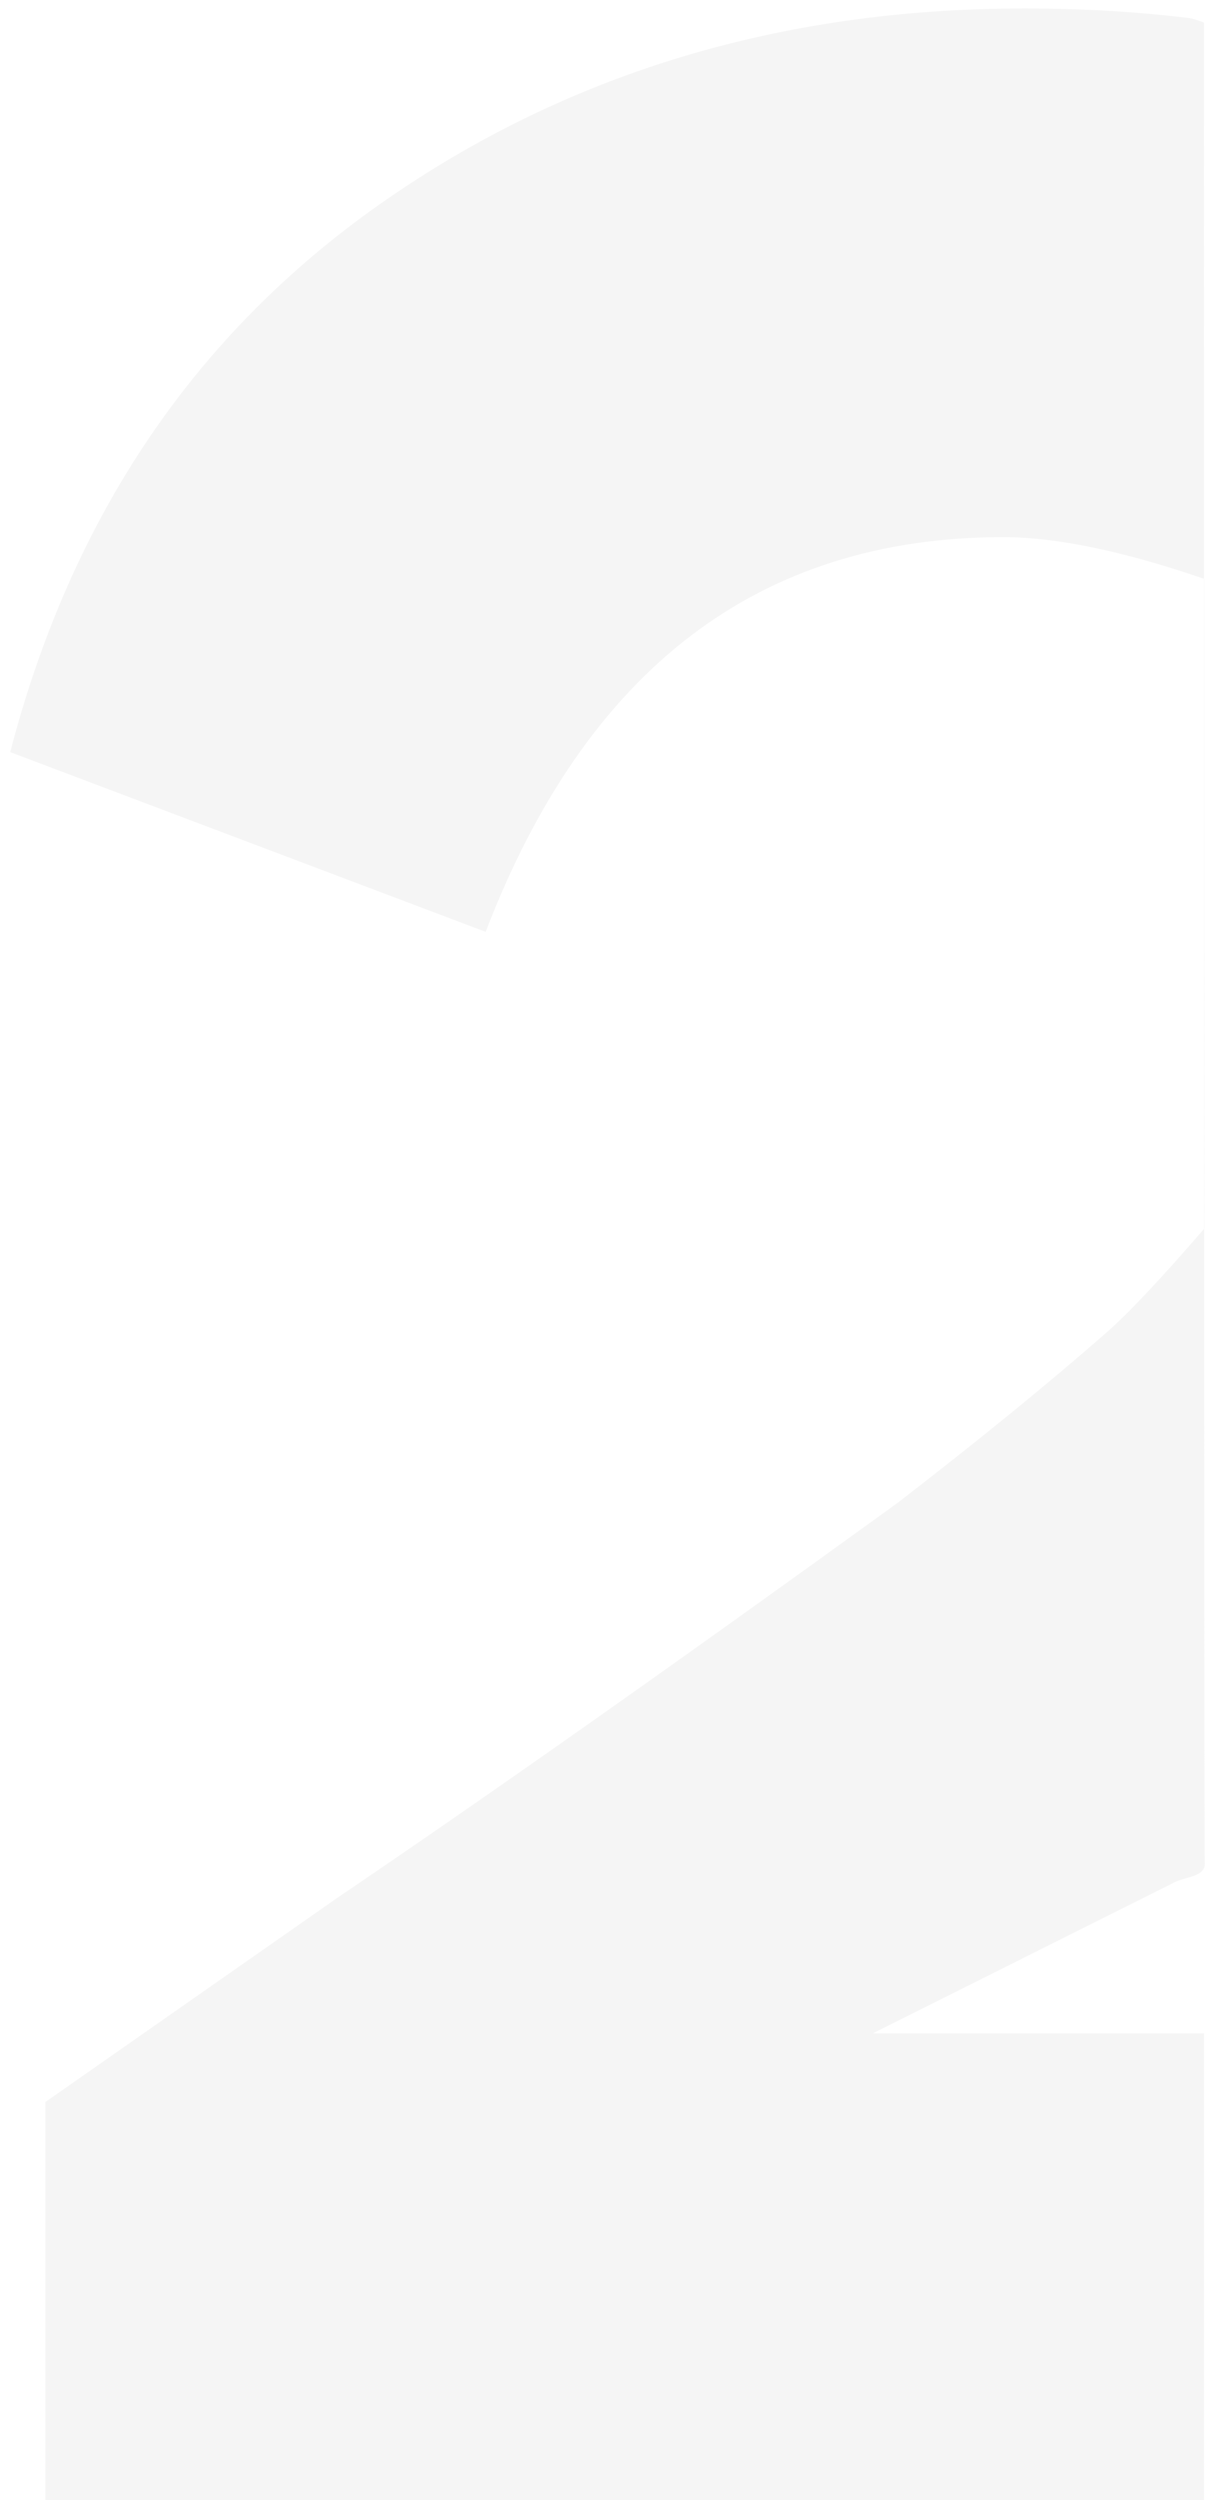 <?xml version="1.0" encoding="UTF-8"?> <svg xmlns="http://www.w3.org/2000/svg" width="81" height="166" viewBox="0 0 81 166"> <path fill="#E7E7E7" d="M272.27,164.87 L240.68,152.936 C244.736,137.336 252.926,125.207 265.25,116.549 C277.574,107.891 291.848,103.562 308.072,103.562 C311.85,103.562 315.474,103.771 318.943,104.19 C319.195,104.22 319.547,104.323 320,104.5 L320,110 C320.003,187.365 320.021,226.252 320.054,226.662 C320.137,227.675 318.628,227.585 317.9,228.05 L298,238 L320,238 L320,269 L243.02,269 L243.02,242.558 L262.442,228.986 C272.582,222.122 284.984,213.386 299.648,202.778 C305.108,198.566 309.749,194.783 313.571,191.429 C315.015,190.162 317.169,187.872 320.033,184.56 L320.023,141.433 C314.626,139.586 310.175,138.662 306.668,138.662 C290.444,138.662 278.978,147.398 272.27,164.87 Z" opacity=".425" transform="translate(-240 -103)"></path> </svg> 